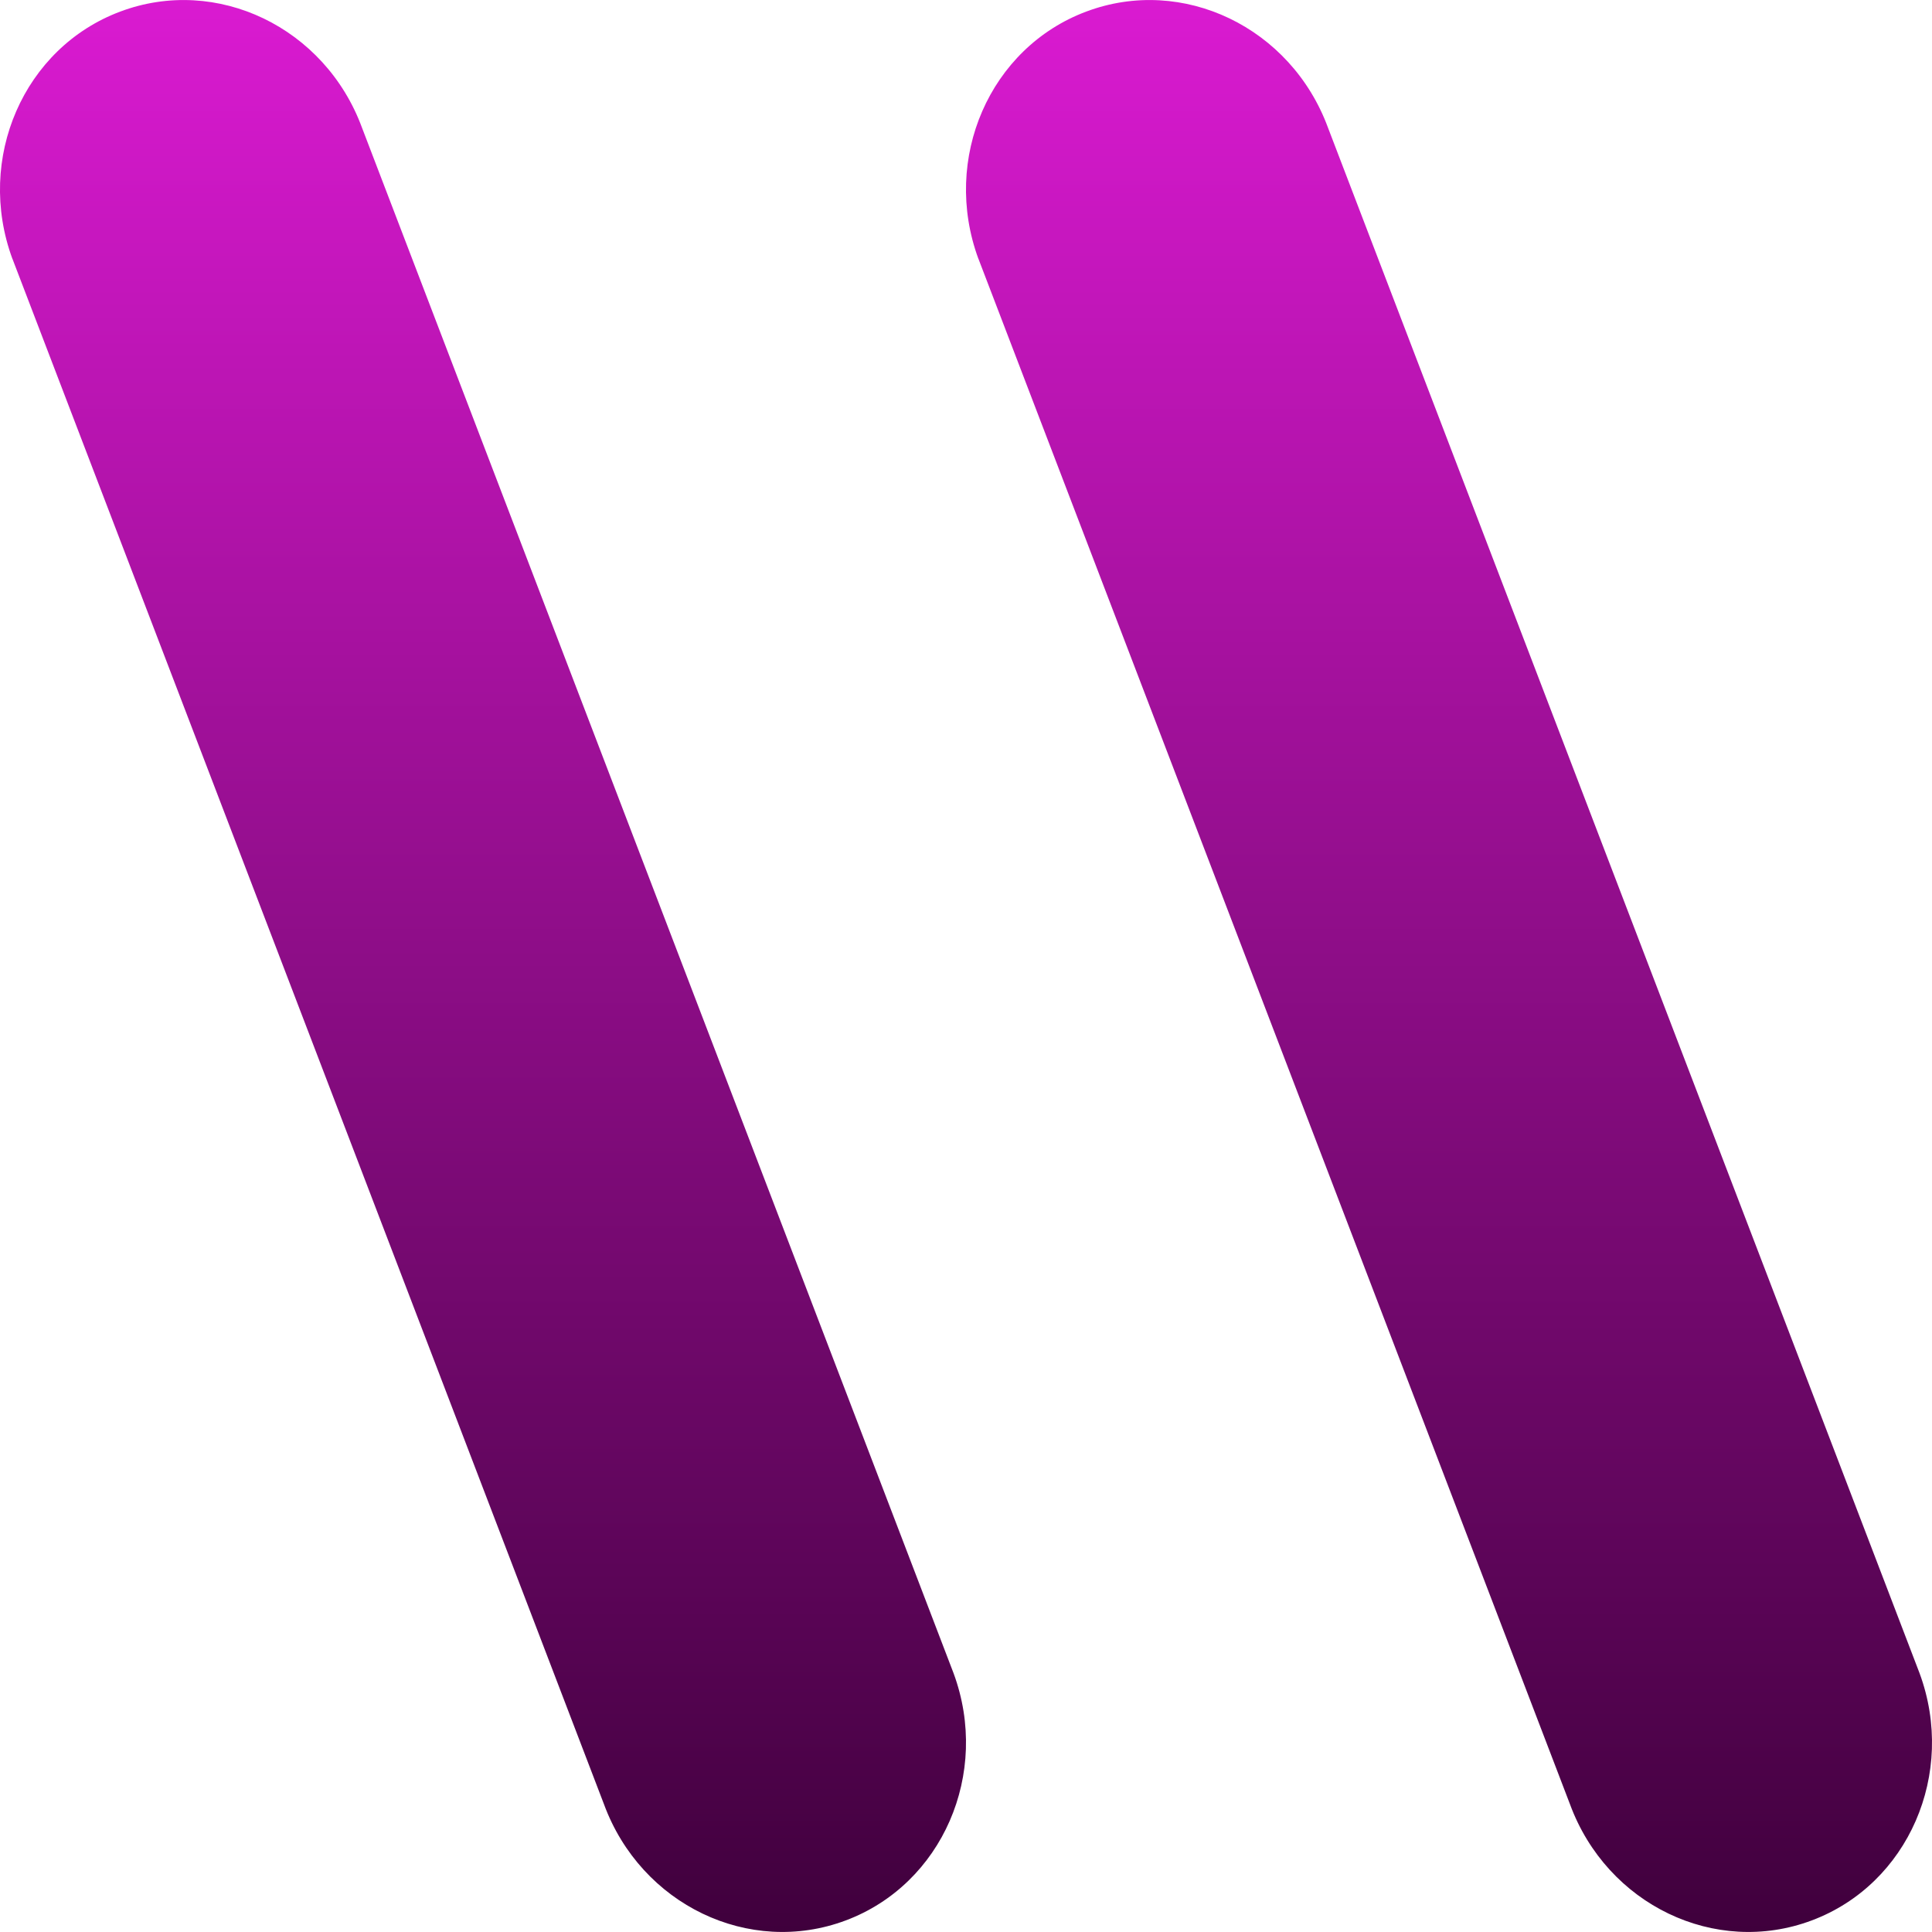 <svg xmlns="http://www.w3.org/2000/svg" fill="none" viewBox="0 0 14 14"><path fill="url(#quote-comment-pink_svg__a)" d="M.09 1.876C-.178 1.149.172.346.871.084c.7-.263 1.484.114 1.752.841l4.287 11.2c.268.726-.082 1.529-.781 1.791-.7.263-1.484-.114-1.752-.841L.09 1.875Z"/><path fill="url(#quote-comment-pink_svg__b)" d="M7.09 1.876c-.268-.727.082-1.53.781-1.792.7-.263 1.484.114 1.752.841l4.287 11.2c.268.726-.082 1.529-.781 1.791-.7.263-1.484-.114-1.752-.841L7.09 1.875Z"/><defs><linearGradient id="quote-comment-pink_svg__a" x1="7" x2="7" y1="0" y2="14" gradientUnits="userSpaceOnUse"><stop stop-color="#DA1AD1"/><stop offset="1" stop-color="#3F003C"/></linearGradient><linearGradient id="quote-comment-pink_svg__b" x1="7" x2="7" y1="0" y2="14" gradientUnits="userSpaceOnUse"><stop stop-color="#DA1AD1"/><stop offset="1" stop-color="#3F003C"/></linearGradient></defs></svg>